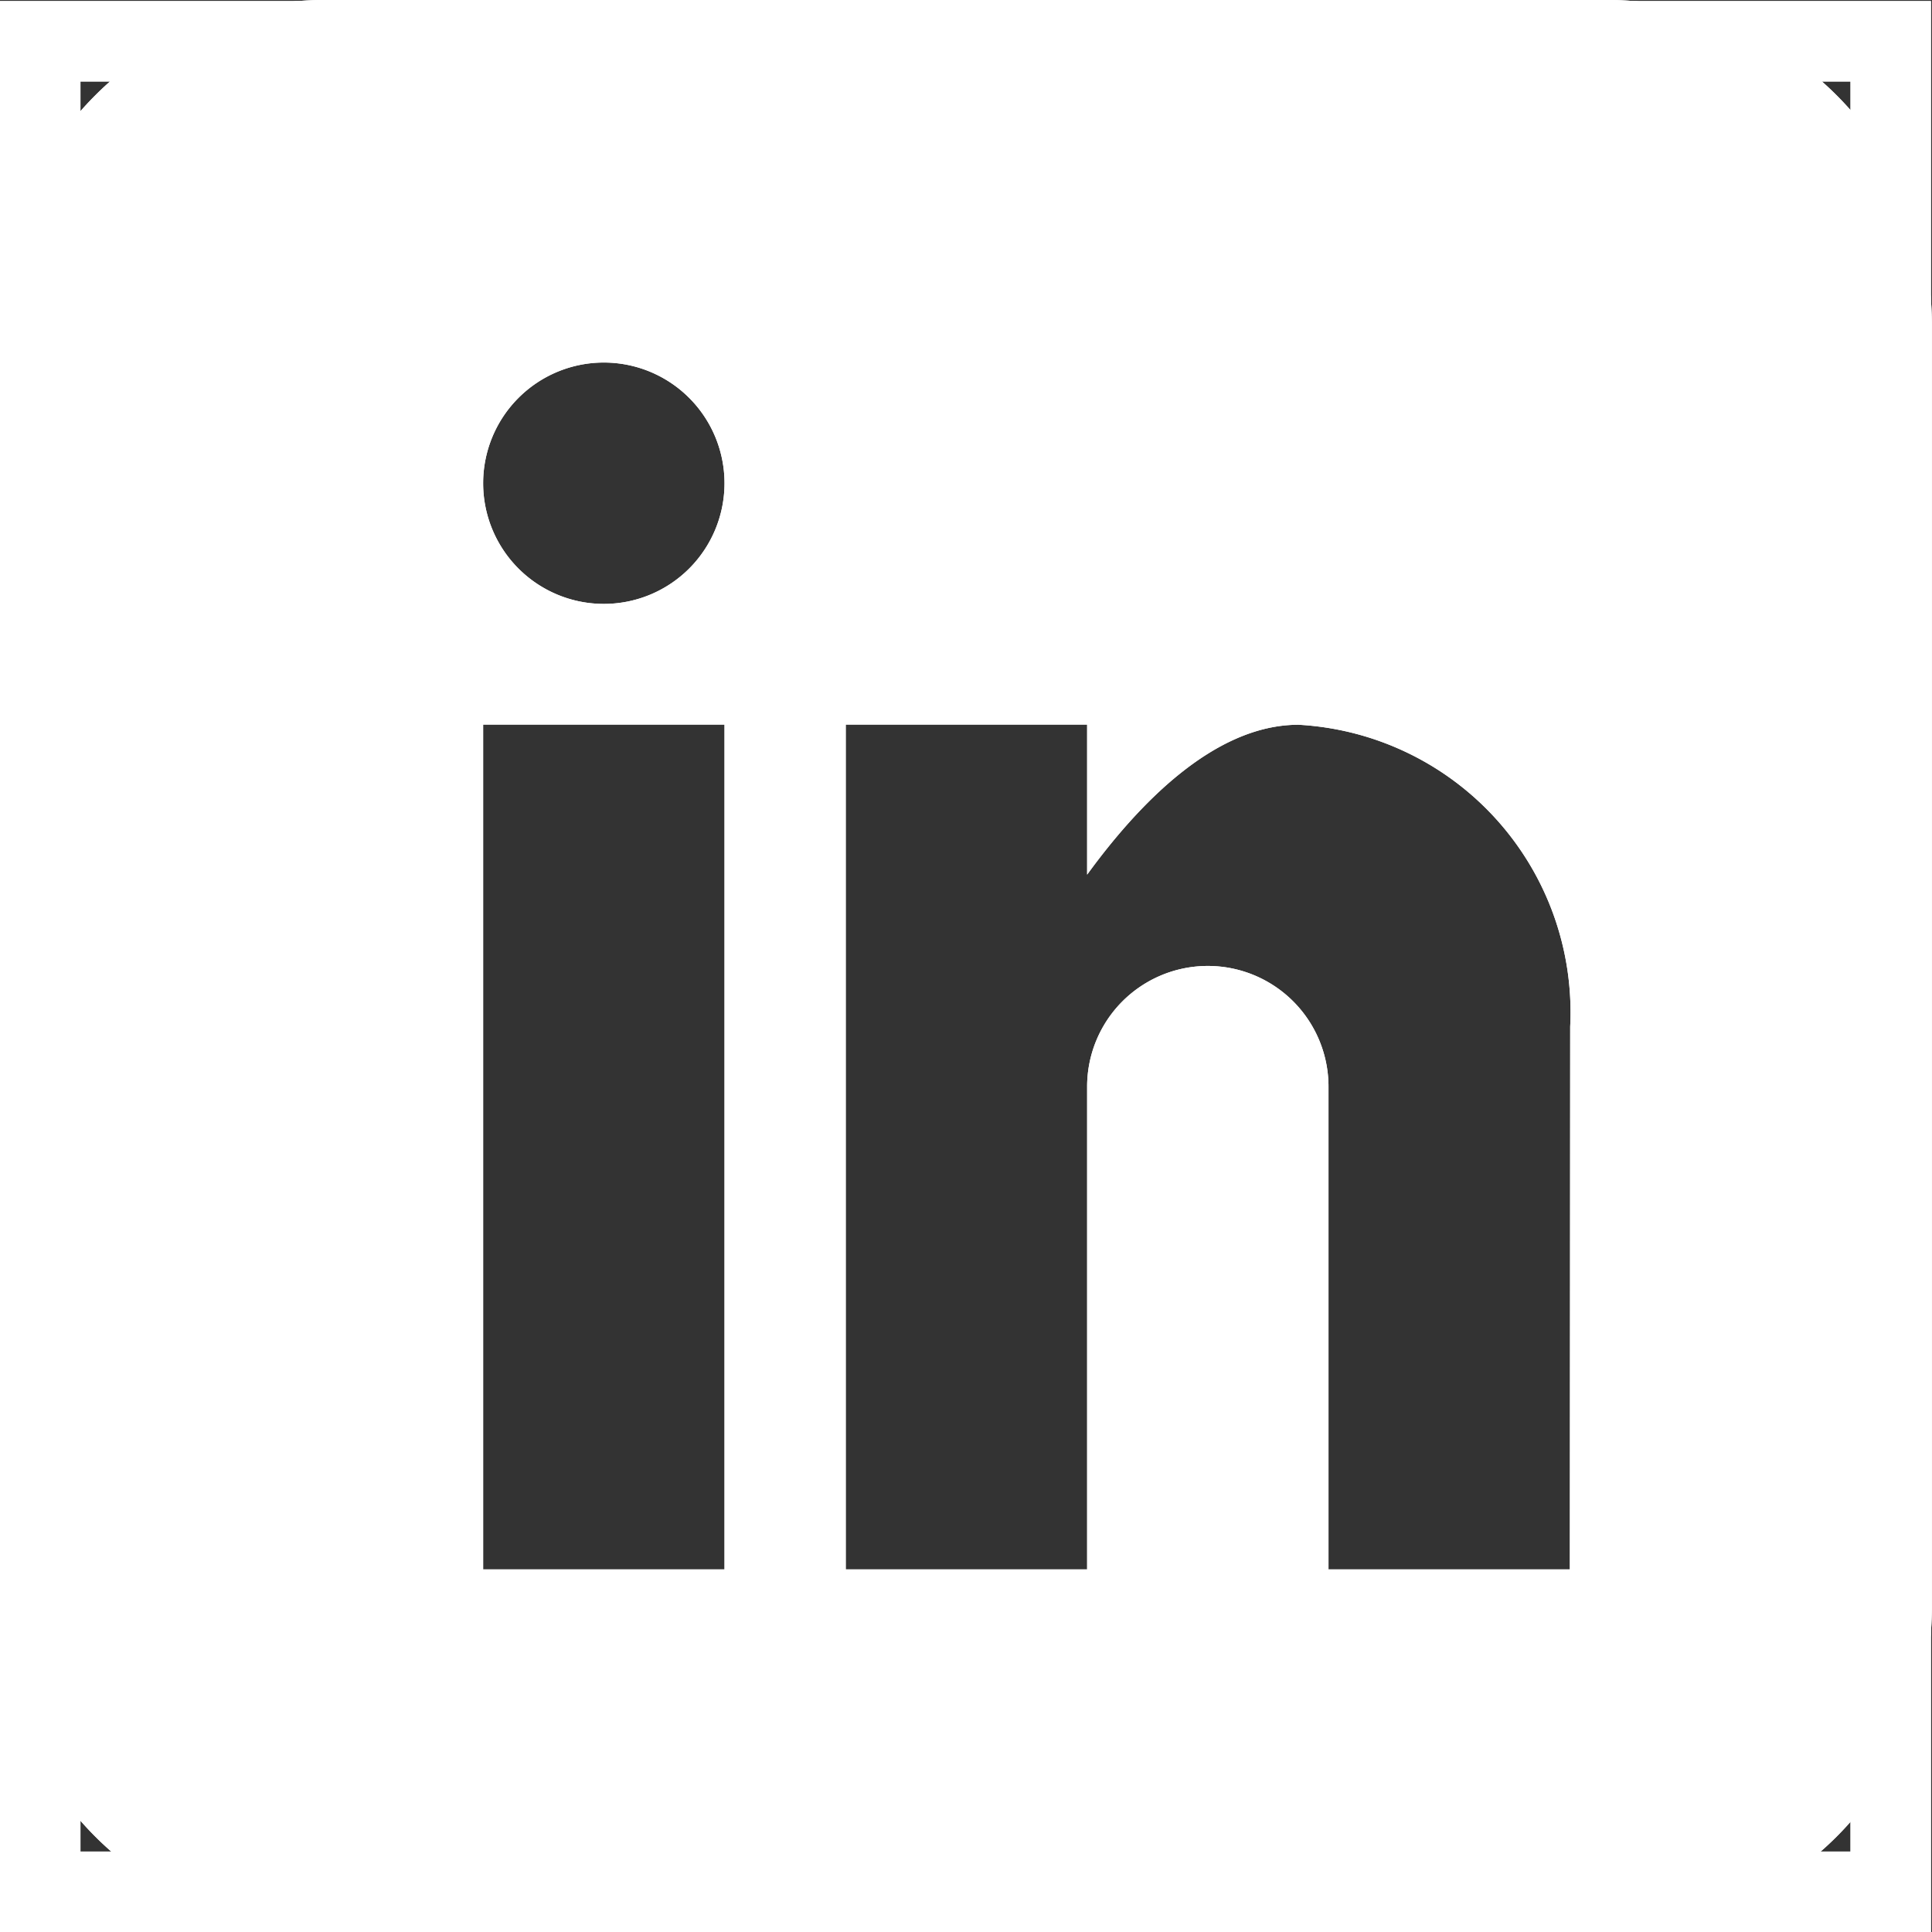 <?xml version="1.0" encoding="UTF-8"?> <svg xmlns="http://www.w3.org/2000/svg" width="24.013" height="24.014" viewBox="0 0 24.013 24.014"><rect x="0" y="0" width="24.013" height="24.014" fill="#333333" stroke="none"/><g id="Group_2135" data-name="Group 2135" transform="translate(16.974 -10577.561)"><g id="Group_2058" data-name="Group 2058" transform="translate(4268.026 10315.021)"><path id="Icon_metro-linkedin" data-name="Icon metro-linkedin" d="M22.55,1.928H6.6A4.046,4.046,0,0,0,2.571,5.961V21.908A4.046,4.046,0,0,0,6.6,25.942H22.55a4.046,4.046,0,0,0,4.033-4.033V5.961A4.046,4.046,0,0,0,22.55,1.928ZM11.576,21.435h-3v-10.5h3Zm-1.5-12a1.5,1.5,0,1,1,1.5-1.5,1.5,1.5,0,0,1-1.5,1.5Zm12.007,12h-3v-6a1.5,1.5,0,1,0-3,0v6h-3v-10.5h3V12.8c.619-.85,1.566-1.863,2.627-1.863a3.579,3.579,0,0,1,3.377,3.752Z" transform="translate(-4287.571 260.611)" fill="#fff"></path><g id="Rectangle_2574" data-name="Rectangle 2574" transform="translate(-4285 262.553)" fill="none" stroke="#fff" stroke-width="1"><rect width="24" height="24" stroke="none"></rect><rect x="0.5" y="0.5" width="23" height="23" fill="none"></rect></g><path id="Icon_metro-linkedin-2" data-name="Icon metro-linkedin" d="M22.55,1.928H6.6A4.046,4.046,0,0,0,2.571,5.961V21.908A4.046,4.046,0,0,0,6.6,25.942H22.55a4.046,4.046,0,0,0,4.033-4.033V5.961A4.046,4.046,0,0,0,22.55,1.928ZM11.576,21.435h-3v-10.5h3Zm-1.5-12a1.5,1.5,0,1,1,1.5-1.5,1.5,1.5,0,0,1-1.5,1.5Zm12.007,12h-3v-6a1.5,1.5,0,1,0-3,0v6h-3v-10.5h3V12.8c.619-.85,1.566-1.863,2.627-1.863a3.579,3.579,0,0,1,3.377,3.752Z" transform="translate(-4287.571 260.611)" fill="#fff"></path><g id="Rectangle_2574-2" data-name="Rectangle 2574" transform="translate(-4285 262.553)" fill="none" stroke="#fff" stroke-width="1"><rect width="24" height="24" stroke="none"></rect><rect x="0.5" y="0.5" width="23" height="23" fill="none"></rect></g></g></g></svg> 